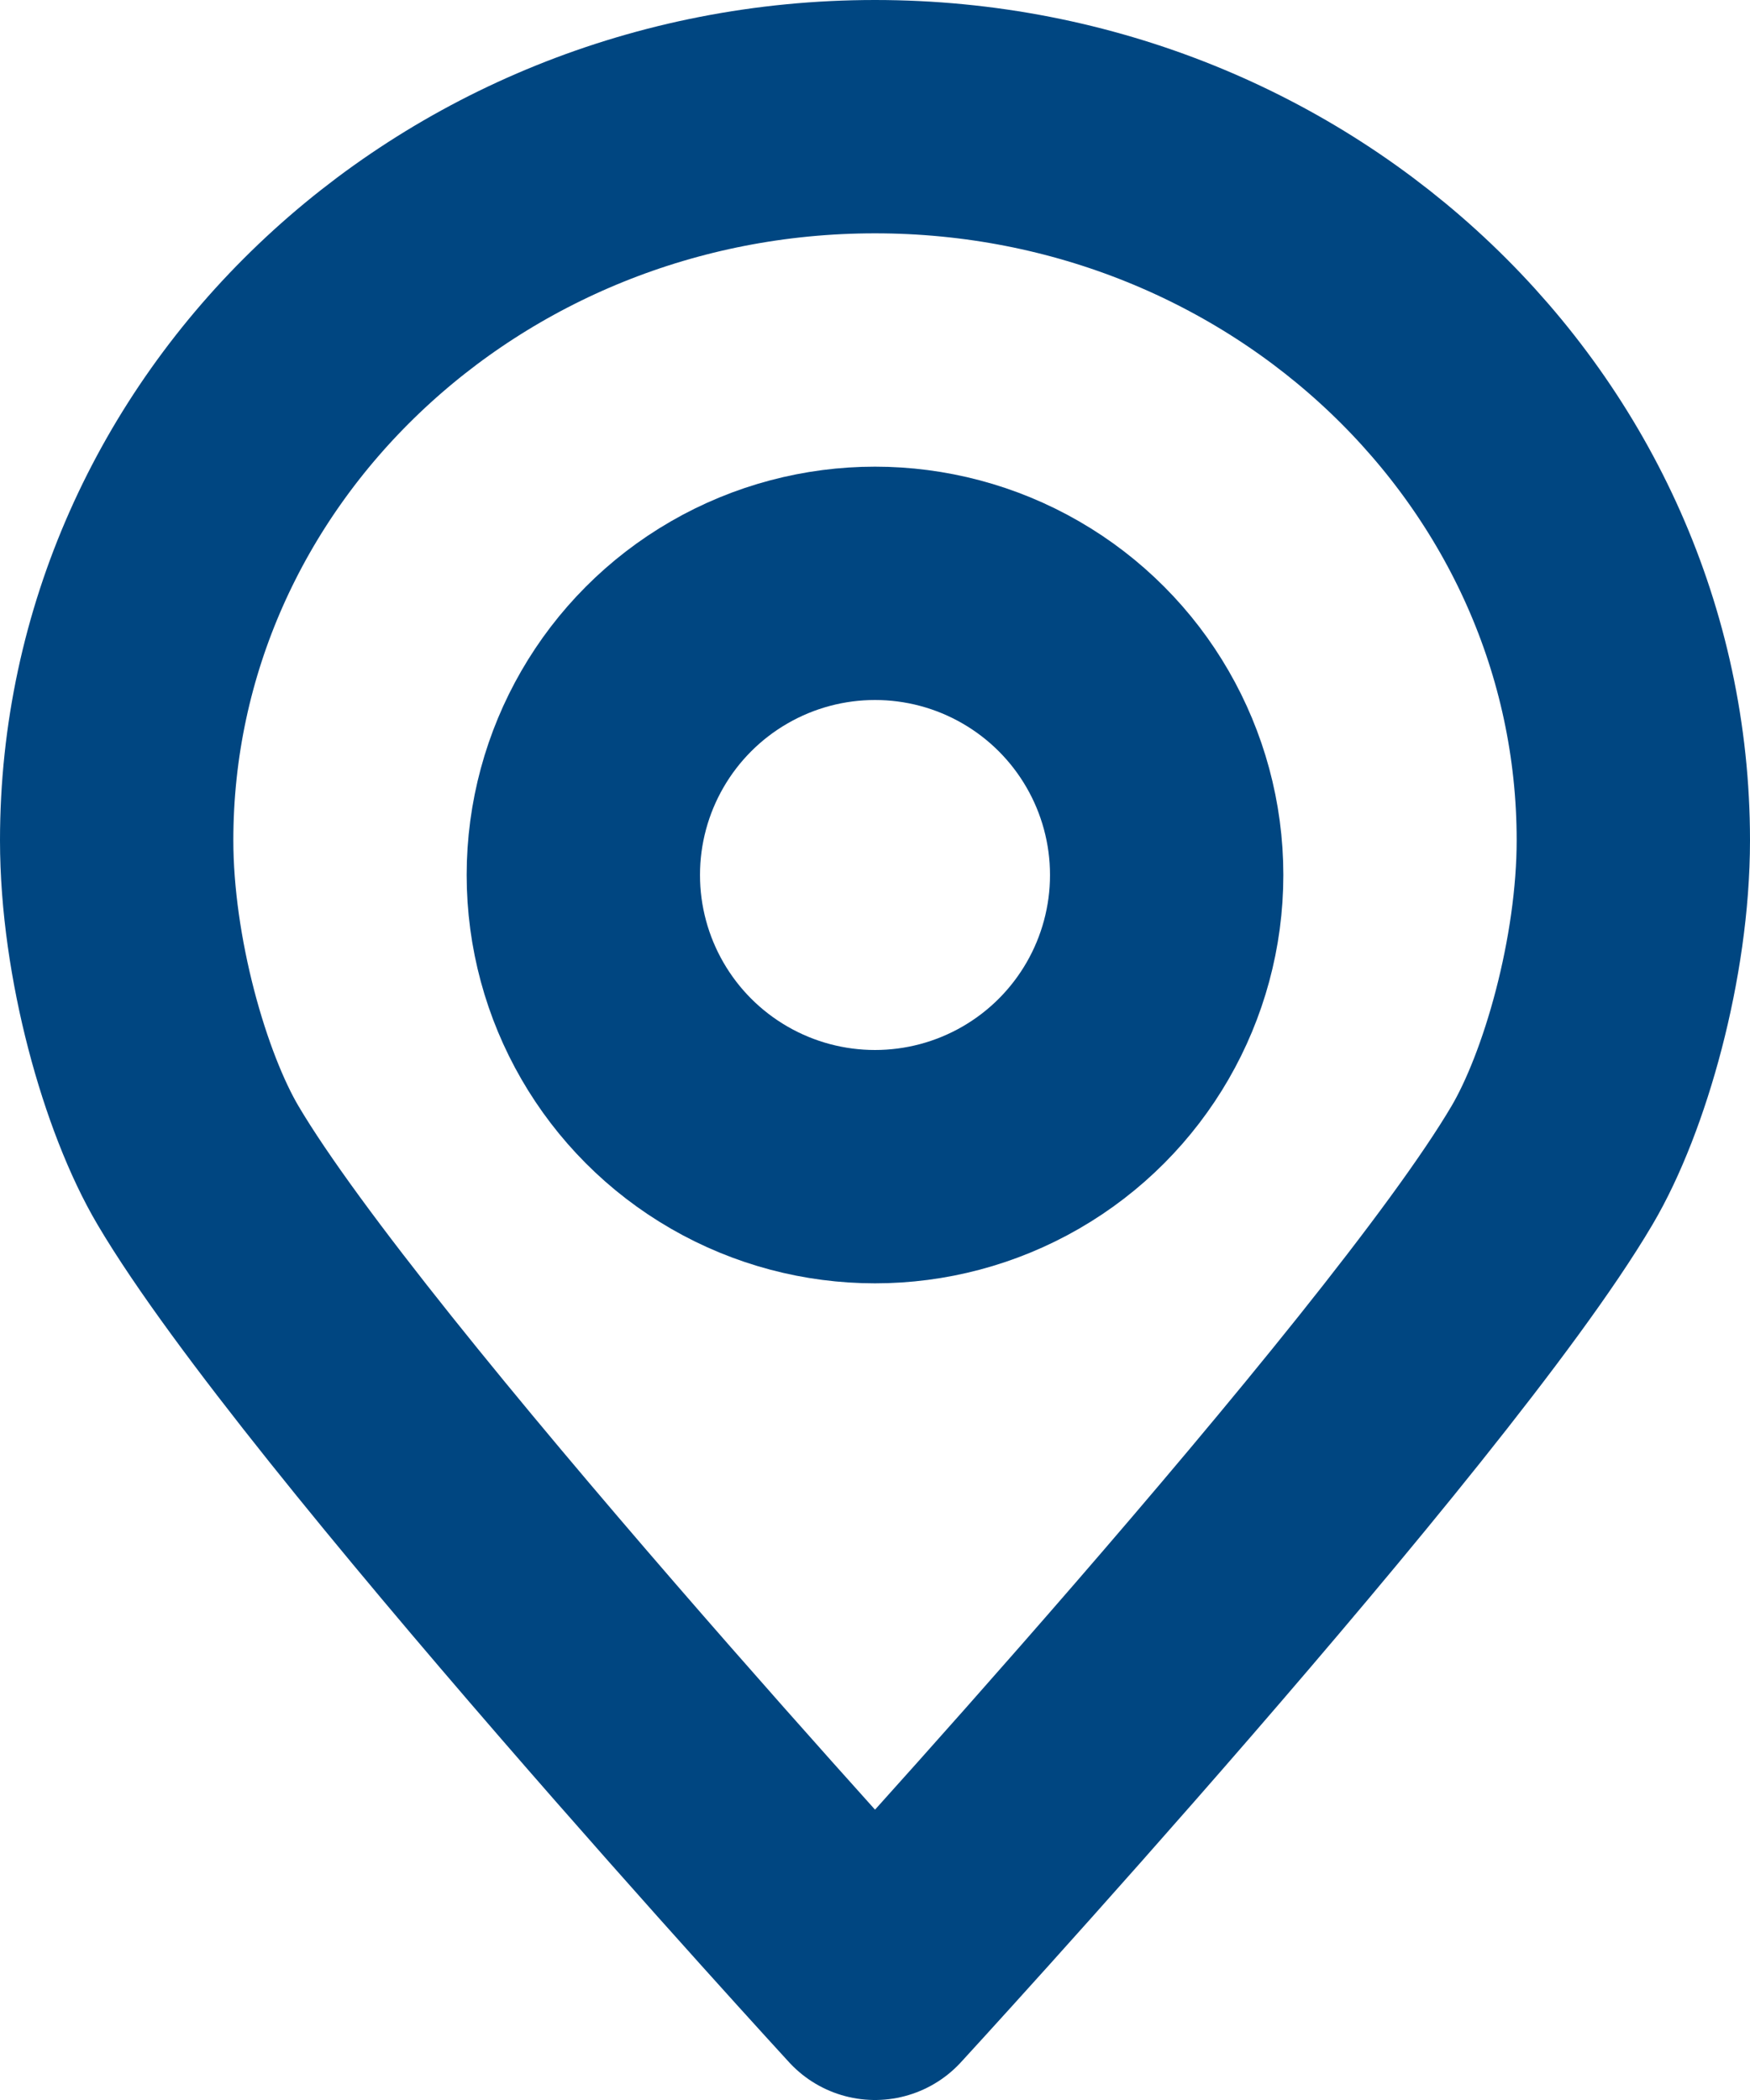 <svg width="15" height="18" viewBox="0 0 15 18" fill="none" xmlns="http://www.w3.org/2000/svg">
<path d="M7.5 1C3.912 1 1 3.779 1 7.203C1 8.208 1.329 9.366 1.698 9.99C2.846 11.934 7.5 17 7.5 17C7.5 17 12.154 11.938 13.302 9.99C13.671 9.366 14 8.208 14 7.203C14 3.779 11.088 1 7.5 1Z" stroke="#004681" stroke-width="2" stroke-miterlimit="10" stroke-linejoin="round"/>
<circle cx="7.5" cy="7.5" r="2.5" stroke="#004681" stroke-width="2" stroke-linejoin="round"/>
</svg>
